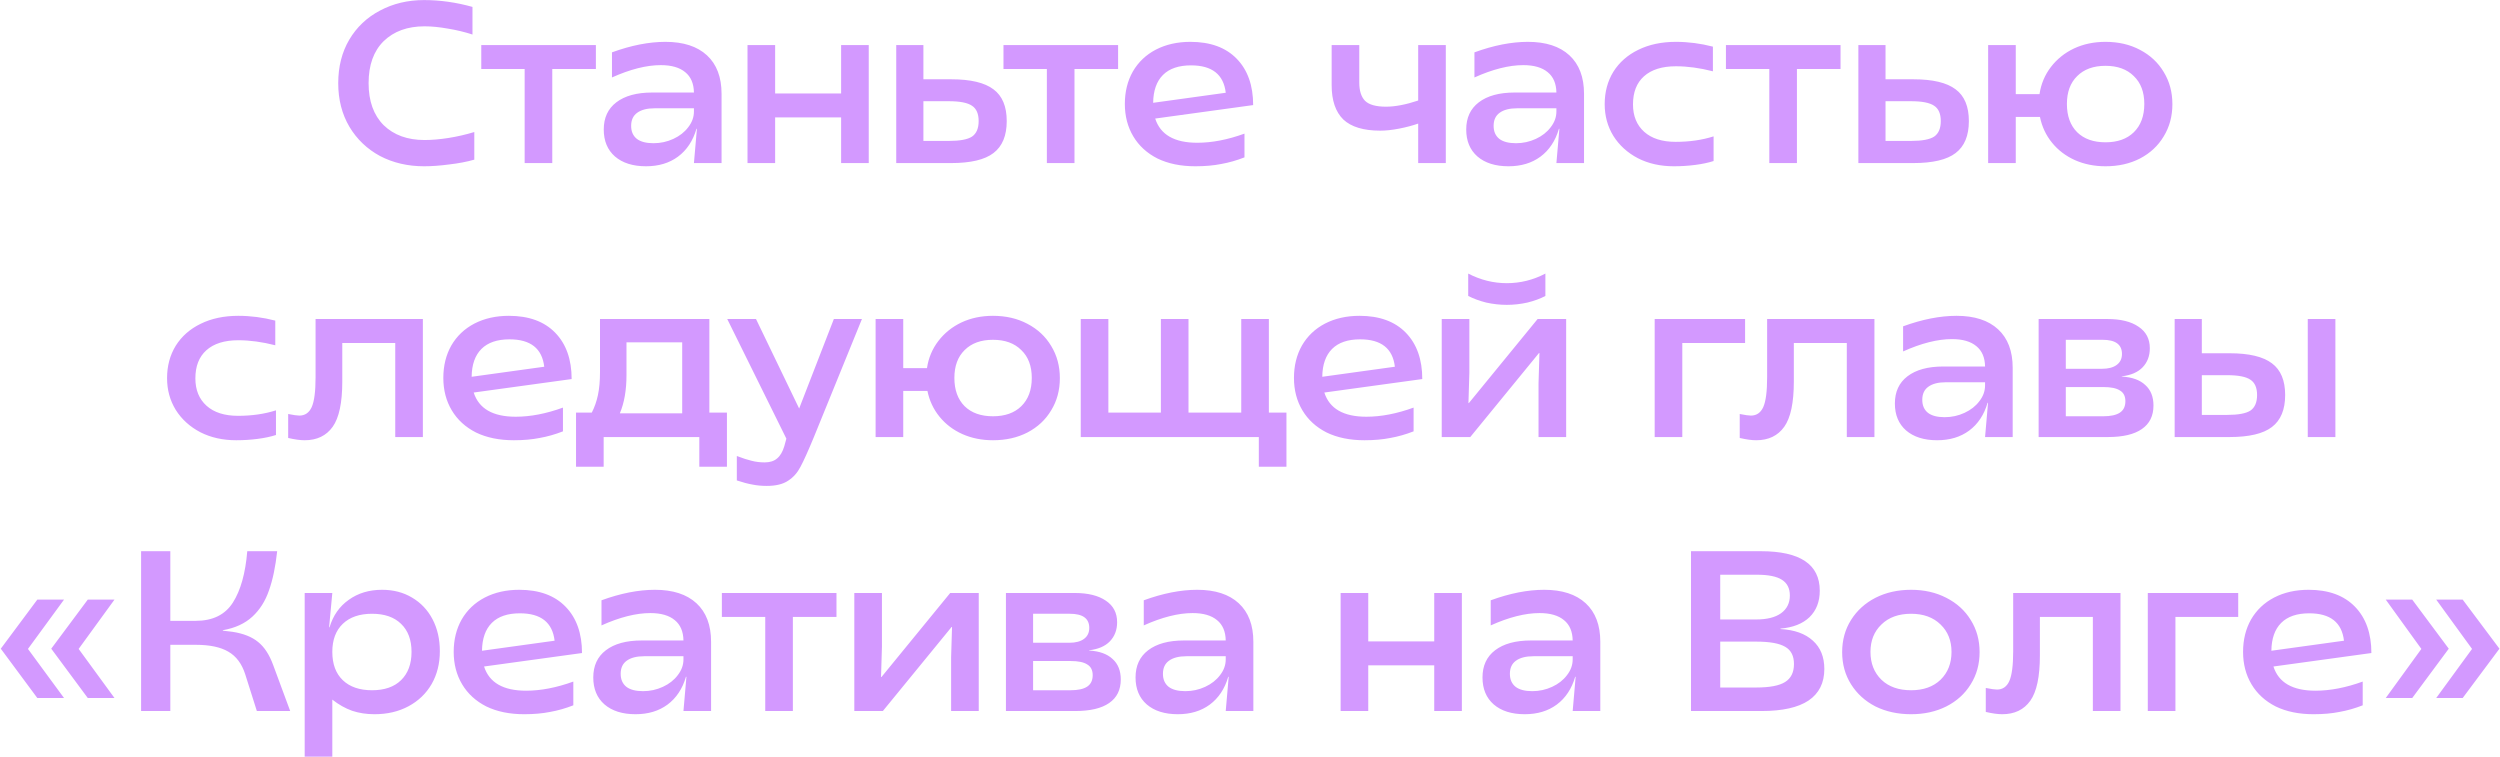 <?xml version="1.0" encoding="UTF-8"?> <svg xmlns="http://www.w3.org/2000/svg" width="1533" height="464" viewBox="0 0 1533 464" fill="none"><path d="M260.044 101.96C250.057 101.96 241.051 99.86 233.024 95.66C225.091 91.367 218.837 85.393 214.264 77.74C209.691 69.993 207.404 61.08 207.404 51C207.404 40.92 209.644 32.053 214.124 24.4C218.697 16.653 224.997 10.68 233.024 6.48C241.051 2.187 250.057 0.04 260.044 0.04C269.844 0.04 279.737 1.44 289.724 4.24V21.18C284.871 19.593 279.831 18.38 274.604 17.54C269.377 16.607 264.617 16.14 260.324 16.14C249.871 16.14 241.517 19.173 235.264 25.24C229.104 31.307 226.024 39.893 226.024 51C226.024 62.013 229.104 70.6 235.264 76.76C241.517 82.827 249.871 85.86 260.324 85.86C264.804 85.86 269.704 85.44 275.024 84.6C280.344 83.76 285.617 82.547 290.844 80.96V97.9C286.271 99.207 281.137 100.187 275.444 100.84C269.844 101.587 264.711 101.96 260.044 101.96ZM321.717 42.32H295.117V27.62H365.397V42.32H338.657V100H321.717V42.32ZM396.121 101.96C388.094 101.96 381.747 99.953 377.081 95.94C372.507 91.927 370.221 86.42 370.221 79.42C370.221 72.233 372.787 66.68 377.921 62.76C383.147 58.747 390.474 56.74 399.901 56.74H425.521C425.427 51.233 423.654 47.08 420.201 44.28C416.747 41.387 411.754 39.94 405.221 39.94C396.447 39.94 386.461 42.46 375.261 47.5V32.1C387.021 27.807 397.941 25.66 408.021 25.66C419.034 25.66 427.527 28.413 433.501 33.92C439.474 39.427 442.461 47.313 442.461 57.58V100H425.521L427.341 79H427.061C424.914 86.373 421.134 92.067 415.721 96.08C410.401 100 403.867 101.96 396.121 101.96ZM400.741 87.82C405.034 87.82 409.094 86.933 412.921 85.16C416.747 83.387 419.781 81.007 422.021 78.02C424.354 75.033 425.521 71.813 425.521 68.36V66.4H401.441C396.774 66.4 393.181 67.333 390.661 69.2C388.234 70.973 387.021 73.633 387.021 77.18C387.021 80.633 388.187 83.293 390.521 85.16C392.854 86.933 396.261 87.82 400.741 87.82ZM515.772 72H475.312V100H458.372V27.62H475.312V57.3H515.772V27.62H532.712V100H515.772V72ZM549.568 27.62H566.228V48.62H583.308C595.162 48.62 603.795 50.673 609.208 54.78C614.622 58.793 617.328 65.28 617.328 74.24C617.328 83.2 614.622 89.733 609.208 93.84C603.888 97.947 595.208 100 583.168 100H549.568V27.62ZM581.768 86.42C588.582 86.42 593.342 85.533 596.048 83.76C598.755 81.893 600.108 78.72 600.108 74.24C600.108 69.76 598.755 66.633 596.048 64.86C593.342 62.993 588.582 62.06 581.768 62.06H566.228V86.42H581.768ZM641.934 42.32H615.334V27.62H685.614V42.32H658.874V100H641.934V42.32ZM733.014 101.96C724.054 101.96 716.308 100.373 709.774 97.2C703.334 93.933 698.388 89.407 694.934 83.62C691.481 77.833 689.754 71.207 689.754 63.74C689.754 56.273 691.388 49.647 694.654 43.86C698.014 38.073 702.728 33.593 708.794 30.42C714.954 27.247 722.001 25.66 729.934 25.66C742.161 25.66 751.634 29.113 758.354 36.02C765.074 42.927 768.434 52.4 768.434 64.44L708.374 72.7C711.548 82.593 720.134 87.54 734.134 87.54C743.188 87.54 752.848 85.673 763.114 81.94V96.5C758.354 98.367 753.594 99.72 748.834 100.56C744.168 101.493 738.894 101.96 733.014 101.96ZM751.634 56.88C750.328 45.68 743.234 40.08 730.354 40.08C722.794 40.08 717.054 42.04 713.134 45.96C709.214 49.88 707.208 55.573 707.114 63.04L751.634 56.88ZM869.629 75.78C866.176 76.993 862.303 78.02 858.009 78.86C853.716 79.7 849.843 80.12 846.389 80.12C836.123 80.12 828.562 77.833 823.709 73.26C818.949 68.593 816.569 61.593 816.569 52.26V27.62H833.509V50.58C833.509 55.62 834.676 59.353 837.009 61.78C839.436 64.207 843.729 65.42 849.889 65.42C855.489 65.42 862.069 64.16 869.629 61.64V27.62H886.569V100H869.629V75.78ZM924.987 101.96C916.96 101.96 910.614 99.953 905.947 95.94C901.374 91.927 899.087 86.42 899.087 79.42C899.087 72.233 901.654 66.68 906.787 62.76C912.014 58.747 919.34 56.74 928.767 56.74H954.387C954.294 51.233 952.52 47.08 949.067 44.28C945.614 41.387 940.62 39.94 934.087 39.94C925.314 39.94 915.327 42.46 904.127 47.5V32.1C915.887 27.807 926.807 25.66 936.887 25.66C947.9 25.66 956.394 28.413 962.367 33.92C968.34 39.427 971.327 47.313 971.327 57.58V100H954.387L956.207 79H955.927C953.78 86.373 950 92.067 944.587 96.08C939.267 100 932.734 101.96 924.987 101.96ZM929.607 87.82C933.9 87.82 937.96 86.933 941.787 85.16C945.614 83.387 948.647 81.007 950.887 78.02C953.22 75.033 954.387 71.813 954.387 68.36V66.4H930.307C925.64 66.4 922.047 67.333 919.527 69.2C917.1 70.973 915.887 73.633 915.887 77.18C915.887 80.633 917.054 83.293 919.387 85.16C921.72 86.933 925.127 87.82 929.607 87.82ZM1026.41 101.96C1018.2 101.96 1010.87 100.327 1004.43 97.06C997.995 93.7 992.955 89.127 989.315 83.34C985.768 77.553 983.995 71.067 983.995 63.88C983.995 56.413 985.768 49.787 989.315 44C992.955 38.213 998.042 33.733 1004.57 30.56C1011.2 27.293 1018.9 25.66 1027.67 25.66C1035.23 25.66 1042.79 26.64 1050.35 28.6V43.72C1042.33 41.667 1034.77 40.64 1027.67 40.64C1019.18 40.64 1012.65 42.693 1008.07 46.8C1003.59 50.813 1001.35 56.553 1001.35 64.02C1001.35 71.113 1003.64 76.713 1008.21 80.82C1012.79 84.927 1019.23 86.98 1027.53 86.98C1036.03 86.98 1043.77 85.86 1050.77 83.62V98.74C1047.6 99.767 1043.87 100.56 1039.57 101.12C1035.28 101.68 1030.89 101.96 1026.41 101.96ZM1084.94 42.32H1058.34V27.62H1128.62V42.32H1101.88V100H1084.94V42.32ZM1139.55 27.62H1156.21V48.62H1173.29C1185.15 48.62 1193.78 50.673 1199.19 54.78C1204.61 58.793 1207.31 65.28 1207.31 74.24C1207.31 83.2 1204.61 89.733 1199.19 93.84C1193.87 97.947 1185.19 100 1173.15 100H1139.55V27.62ZM1171.75 86.42C1178.57 86.42 1183.33 85.533 1186.03 83.76C1188.74 81.893 1190.09 78.72 1190.09 74.24C1190.09 69.76 1188.74 66.633 1186.03 64.86C1183.33 62.993 1178.57 62.06 1171.75 62.06H1156.21V86.42H1171.75ZM1291.09 101.96C1284.28 101.96 1278.02 100.7 1272.33 98.18C1266.73 95.66 1262.06 92.113 1258.33 87.54C1254.6 82.967 1252.12 77.693 1250.91 71.72H1236.07V100H1219.13V27.62H1236.07V57.72H1250.63C1251.56 51.467 1253.9 45.913 1257.63 41.06C1261.36 36.207 1266.08 32.427 1271.77 29.72C1277.56 27.013 1284 25.66 1291.09 25.66C1299.02 25.66 1306.07 27.293 1312.23 30.56C1318.48 33.827 1323.34 38.353 1326.79 44.14C1330.34 49.927 1332.11 56.507 1332.11 63.88C1332.11 71.253 1330.34 77.833 1326.79 83.62C1323.34 89.407 1318.48 93.933 1312.23 97.2C1306.07 100.373 1299.02 101.96 1291.09 101.96ZM1291.09 87.26C1298.46 87.26 1304.25 85.207 1308.45 81.1C1312.74 76.9 1314.89 71.113 1314.89 63.74C1314.89 56.46 1312.74 50.767 1308.45 46.66C1304.25 42.46 1298.46 40.36 1291.09 40.36C1283.72 40.36 1277.93 42.46 1273.73 46.66C1269.53 50.767 1267.43 56.46 1267.43 63.74C1267.43 71.113 1269.53 76.9 1273.73 81.1C1277.93 85.207 1283.72 87.26 1291.09 87.26ZM144.863 269.96C136.65 269.96 129.323 268.327 122.883 265.06C116.443 261.7 111.403 257.127 107.763 251.34C104.217 245.553 102.443 239.067 102.443 231.88C102.443 224.413 104.217 217.787 107.763 212C111.403 206.213 116.49 201.733 123.023 198.56C129.65 195.293 137.35 193.66 146.123 193.66C153.683 193.66 161.243 194.64 168.803 196.6V211.72C160.777 209.667 153.217 208.64 146.123 208.64C137.63 208.64 131.097 210.693 126.523 214.8C122.043 218.813 119.803 224.553 119.803 232.02C119.803 239.113 122.09 244.713 126.663 248.82C131.237 252.927 137.677 254.98 145.983 254.98C154.477 254.98 162.223 253.86 169.223 251.62V266.74C166.05 267.767 162.317 268.56 158.023 269.12C153.73 269.68 149.343 269.96 144.863 269.96ZM186.786 269.96C184.079 269.96 180.719 269.493 176.706 268.56V253.86C179.972 254.513 182.259 254.84 183.566 254.84C187.019 254.84 189.539 253.113 191.126 249.66C192.712 246.113 193.506 240.047 193.506 231.46V195.62H259.306V268H242.366V210.32H209.886V233.98C209.886 246.953 207.926 256.193 204.006 261.7C200.086 267.207 194.346 269.96 186.786 269.96ZM315.109 269.96C306.149 269.96 298.402 268.373 291.869 265.2C285.429 261.933 280.482 257.407 277.029 251.62C273.575 245.833 271.849 239.207 271.849 231.74C271.849 224.273 273.482 217.647 276.749 211.86C280.109 206.073 284.822 201.593 290.889 198.42C297.049 195.247 304.095 193.66 312.029 193.66C324.255 193.66 333.729 197.113 340.449 204.02C347.169 210.927 350.529 220.4 350.529 232.44L290.469 240.7C293.642 250.593 302.229 255.54 316.229 255.54C325.282 255.54 334.942 253.673 345.209 249.94V264.5C340.449 266.367 335.689 267.72 330.929 268.56C326.262 269.493 320.989 269.96 315.109 269.96ZM333.729 224.88C332.422 213.68 325.329 208.08 312.449 208.08C304.889 208.08 299.149 210.04 295.229 213.96C291.309 217.88 289.302 223.573 289.209 231.04L333.729 224.88ZM353.221 253.02H362.881C364.561 249.753 365.821 246.16 366.661 242.24C367.501 238.227 367.921 233.56 367.921 228.24V195.62H434.981V253.02H445.761V286.2H428.821V268H370.161V286.2H353.221V253.02ZM418.321 253.44V209.9H384.161V230.06C384.161 239.207 382.807 247 380.101 253.44H418.321ZM470.161 297.96C466.988 297.96 464.048 297.68 461.341 297.12C458.634 296.653 455.461 295.813 451.821 294.6V279.62C455.461 281.02 458.494 282 460.921 282.56C463.441 283.213 466.101 283.54 468.901 283.54C472.074 283.54 474.594 282.747 476.461 281.16C478.421 279.573 479.914 277.053 480.941 273.6L482.201 268.98L445.941 195.62H463.581L490.041 250.5L511.321 195.62H528.541L499.141 267.86C495.594 276.447 492.841 282.56 490.881 286.2C489.014 289.84 486.494 292.687 483.321 294.74C480.148 296.887 475.761 297.96 470.161 297.96ZM608.885 269.96C602.071 269.96 595.818 268.7 590.125 266.18C584.525 263.66 579.858 260.113 576.125 255.54C572.391 250.967 569.918 245.693 568.705 239.72H553.865V268H536.925V195.62H553.865V225.72H568.425C569.358 219.467 571.691 213.913 575.425 209.06C579.158 204.207 583.871 200.427 589.565 197.72C595.351 195.013 601.791 193.66 608.885 193.66C616.818 193.66 623.865 195.293 630.025 198.56C636.278 201.827 641.131 206.353 644.585 212.14C648.131 217.927 649.905 224.507 649.905 231.88C649.905 239.253 648.131 245.833 644.585 251.62C641.131 257.407 636.278 261.933 630.025 265.2C623.865 268.373 616.818 269.96 608.885 269.96ZM608.885 255.26C616.258 255.26 622.045 253.207 626.245 249.1C630.538 244.9 632.685 239.113 632.685 231.74C632.685 224.46 630.538 218.767 626.245 214.66C622.045 210.46 616.258 208.36 608.885 208.36C601.511 208.36 595.725 210.46 591.525 214.66C587.325 218.767 585.225 224.46 585.225 231.74C585.225 239.113 587.325 244.9 591.525 249.1C595.725 253.207 601.511 255.26 608.885 255.26ZM771.911 268H662.711V195.62H679.651V253.02H711.851V195.62H728.791V253.02H761.131V195.62H778.071V253.02H788.851V286.2H771.911V268ZM836.718 269.96C827.758 269.96 820.012 268.373 813.478 265.2C807.038 261.933 802.092 257.407 798.638 251.62C795.185 245.833 793.458 239.207 793.458 231.74C793.458 224.273 795.092 217.647 798.358 211.86C801.718 206.073 806.432 201.593 812.498 198.42C818.658 195.247 825.705 193.66 833.638 193.66C845.865 193.66 855.338 197.113 862.058 204.02C868.778 210.927 872.138 220.4 872.138 232.44L812.078 240.7C815.252 250.593 823.838 255.54 837.838 255.54C846.892 255.54 856.552 253.673 866.818 249.94V264.5C862.058 266.367 857.298 267.72 852.538 268.56C847.872 269.493 842.598 269.96 836.718 269.96ZM855.338 224.88C854.032 213.68 846.938 208.08 834.058 208.08C826.498 208.08 820.758 210.04 816.838 213.96C812.918 217.88 810.912 223.573 810.818 231.04L855.338 224.88ZM884.07 195.62H901.01V228.66L900.45 247.14H900.73L942.87 195.62H960.37V268H943.43V234.96L943.99 216.48H943.71L901.57 268H884.07V195.62ZM923.97 186.94C919.77 186.94 915.57 186.473 911.37 185.54C907.263 184.513 903.577 183.16 900.31 181.48V167.76C907.87 171.68 915.757 173.64 923.97 173.64C932.277 173.64 940.163 171.68 947.63 167.76V181.48C944.457 183.16 940.77 184.513 936.57 185.54C932.37 186.473 928.17 186.94 923.97 186.94ZM1014.65 195.62H1070.09V210.32H1031.59V268H1014.65V195.62ZM1076.88 269.96C1074.17 269.96 1070.81 269.493 1066.8 268.56V253.86C1070.07 254.513 1072.35 254.84 1073.66 254.84C1077.11 254.84 1079.63 253.113 1081.22 249.66C1082.81 246.113 1083.6 240.047 1083.6 231.46V195.62H1149.4V268H1132.46V210.32H1099.98V233.98C1099.98 246.953 1098.02 256.193 1094.1 261.7C1090.18 267.207 1084.44 269.96 1076.88 269.96ZM1187.84 269.96C1179.82 269.96 1173.47 267.953 1168.8 263.94C1164.23 259.927 1161.94 254.42 1161.94 247.42C1161.94 240.233 1164.51 234.68 1169.64 230.76C1174.87 226.747 1182.2 224.74 1191.62 224.74H1217.24C1217.15 219.233 1215.38 215.08 1211.92 212.28C1208.47 209.387 1203.48 207.94 1196.94 207.94C1188.17 207.94 1178.18 210.46 1166.98 215.5V200.1C1178.74 195.807 1189.66 193.66 1199.74 193.66C1210.76 193.66 1219.25 196.413 1225.22 201.92C1231.2 207.427 1234.18 215.313 1234.18 225.58V268H1217.24L1219.06 247H1218.78C1216.64 254.373 1212.86 260.067 1207.44 264.08C1202.12 268 1195.59 269.96 1187.84 269.96ZM1192.46 255.82C1196.76 255.82 1200.82 254.933 1204.64 253.16C1208.47 251.387 1211.5 249.007 1213.74 246.02C1216.08 243.033 1217.24 239.813 1217.24 236.36V234.4H1193.16C1188.5 234.4 1184.9 235.333 1182.38 237.2C1179.96 238.973 1178.74 241.633 1178.74 245.18C1178.74 248.633 1179.91 251.293 1182.24 253.16C1184.58 254.933 1187.98 255.82 1192.46 255.82ZM1250.09 195.62H1292.23C1300.45 195.62 1306.84 197.207 1311.41 200.38C1315.99 203.46 1318.27 207.847 1318.27 213.54C1318.27 218.3 1316.78 222.22 1313.79 225.3C1310.9 228.287 1306.65 230.107 1301.05 230.76V230.9C1307.4 231.273 1312.21 233 1315.47 236.08C1318.83 239.067 1320.51 243.267 1320.51 248.68C1320.51 255.027 1318.13 259.833 1313.37 263.1C1308.71 266.367 1301.75 268 1292.51 268H1250.09V195.62ZM1289.71 255.26C1294.29 255.26 1297.69 254.513 1299.93 253.02C1302.17 251.527 1303.29 249.193 1303.29 246.02C1303.29 242.94 1302.17 240.747 1299.93 239.44C1297.79 238.04 1294.43 237.34 1289.85 237.34H1266.75V255.26H1289.71ZM1289.01 226.14C1292.84 226.14 1295.83 225.347 1297.97 223.76C1300.12 222.173 1301.19 219.933 1301.19 217.04C1301.19 211.253 1297.23 208.36 1289.29 208.36H1266.75V226.14H1289.01ZM1333.5 195.62H1350.16V216.62H1367.24C1379.09 216.62 1387.72 218.673 1393.14 222.78C1398.55 226.793 1401.26 233.28 1401.26 242.24C1401.26 251.2 1398.55 257.733 1393.14 261.84C1387.82 265.947 1379.14 268 1367.1 268H1333.5V195.62ZM1365.7 254.42C1372.51 254.42 1377.27 253.533 1379.98 251.76C1382.68 249.893 1384.04 246.72 1384.04 242.24C1384.04 237.76 1382.68 234.633 1379.98 232.86C1377.27 230.993 1372.51 230.06 1365.7 230.06H1350.16V254.42H1365.7ZM1415.12 195.62H1432.06V268H1415.12V195.62ZM31.425 397.78L53.825 367.68H70.205L48.225 397.92L70.205 428.02H53.825L31.425 397.78ZM0.485 397.78L22.885 367.68H39.265L17.145 397.92L39.265 428.02H22.885L0.485 397.78ZM150.364 413.46C148.311 407.02 144.857 402.4 140.004 399.6C135.244 396.8 128.617 395.4 120.124 395.4H104.444V436H86.524V338H104.444V380.7H119.984C130.437 380.7 138.044 376.967 142.804 369.5C147.564 362.033 150.504 351.533 151.624 338H169.964C168.937 347.52 167.257 355.547 164.924 362.08C162.684 368.613 159.277 373.98 154.704 378.18C150.131 382.38 144.111 385.133 136.644 386.44V386.72L142.524 387.42C149.244 388.447 154.517 390.547 158.344 393.72C162.171 396.8 165.251 401.56 167.584 408L177.944 436H157.504L150.364 413.46ZM186.832 363.62H203.772L201.812 384.62H202.092C204.238 377.433 208.158 371.833 213.852 367.82C219.545 363.713 226.358 361.66 234.292 361.66C241.198 361.66 247.312 363.247 252.632 366.42C258.045 369.593 262.245 374.027 265.232 379.72C268.218 385.413 269.712 391.947 269.712 399.32C269.712 406.88 268.032 413.6 264.672 419.48C261.312 425.267 256.598 429.793 250.532 433.06C244.465 436.327 237.512 437.96 229.672 437.96C224.725 437.96 220.152 437.26 215.952 435.86C211.752 434.367 207.692 432.08 203.772 429V464H186.832V363.62ZM228.132 423.26C235.785 423.26 241.712 421.207 245.912 417.1C250.205 412.9 252.352 407.113 252.352 399.74C252.352 392.367 250.205 386.627 245.912 382.52C241.712 378.413 235.785 376.36 228.132 376.36C220.478 376.36 214.505 378.413 210.212 382.52C205.918 386.627 203.772 392.367 203.772 399.74C203.772 407.207 205.918 412.993 210.212 417.1C214.505 421.207 220.478 423.26 228.132 423.26ZM321.464 437.96C312.504 437.96 304.757 436.373 298.224 433.2C291.784 429.933 286.837 425.407 283.384 419.62C279.93 413.833 278.204 407.207 278.204 399.74C278.204 392.273 279.837 385.647 283.104 379.86C286.464 374.073 291.177 369.593 297.244 366.42C303.404 363.247 310.45 361.66 318.384 361.66C330.61 361.66 340.084 365.113 346.804 372.02C353.524 378.927 356.884 388.4 356.884 400.44L296.824 408.7C299.997 418.593 308.584 423.54 322.584 423.54C331.637 423.54 341.297 421.673 351.564 417.94V432.5C346.804 434.367 342.044 435.72 337.284 436.56C332.617 437.493 327.344 437.96 321.464 437.96ZM340.084 392.88C338.777 381.68 331.684 376.08 318.804 376.08C311.244 376.08 305.504 378.04 301.584 381.96C297.664 385.88 295.657 391.573 295.564 399.04L340.084 392.88ZM389.695 437.96C381.668 437.96 375.322 435.953 370.655 431.94C366.082 427.927 363.795 422.42 363.795 415.42C363.795 408.233 366.362 402.68 371.495 398.76C376.722 394.747 384.048 392.74 393.475 392.74H419.095C419.002 387.233 417.228 383.08 413.775 380.28C410.322 377.387 405.328 375.94 398.795 375.94C390.022 375.94 380.035 378.46 368.835 383.5V368.1C380.595 363.807 391.515 361.66 401.595 361.66C412.608 361.66 421.102 364.413 427.075 369.92C433.048 375.427 436.035 383.313 436.035 393.58V436H419.095L420.915 415H420.635C418.488 422.373 414.708 428.067 409.295 432.08C403.975 436 397.442 437.96 389.695 437.96ZM394.315 423.82C398.608 423.82 402.668 422.933 406.495 421.16C410.322 419.387 413.355 417.007 415.595 414.02C417.928 411.033 419.095 407.813 419.095 404.36V402.4H395.015C390.348 402.4 386.755 403.333 384.235 405.2C381.808 406.973 380.595 409.633 380.595 413.18C380.595 416.633 381.762 419.293 384.095 421.16C386.428 422.933 389.835 423.82 394.315 423.82ZM469.248 378.32H442.648V363.62H512.928V378.32H486.188V436H469.248V378.32ZM523.865 363.62H540.805V396.66L540.245 415.14H540.525L582.665 363.62H600.165V436H583.225V402.96L583.785 384.48H583.505L541.365 436H523.865V363.62ZM616.839 363.62H658.979C667.193 363.62 673.586 365.207 678.159 368.38C682.733 371.46 685.019 375.847 685.019 381.54C685.019 386.3 683.526 390.22 680.539 393.3C677.646 396.287 673.399 398.107 667.799 398.76V398.9C674.146 399.273 678.953 401 682.219 404.08C685.579 407.067 687.259 411.267 687.259 416.68C687.259 423.027 684.879 427.833 680.119 431.1C675.453 434.367 668.499 436 659.259 436H616.839V363.62ZM656.459 423.26C661.033 423.26 664.439 422.513 666.679 421.02C668.919 419.527 670.039 417.193 670.039 414.02C670.039 410.94 668.919 408.747 666.679 407.44C664.533 406.04 661.173 405.34 656.599 405.34H633.499V423.26H656.459ZM655.759 394.14C659.586 394.14 662.573 393.347 664.719 391.76C666.866 390.173 667.939 387.933 667.939 385.04C667.939 379.253 663.973 376.36 656.039 376.36H633.499V394.14H655.759ZM722.217 437.96C714.19 437.96 707.844 435.953 703.177 431.94C698.604 427.927 696.317 422.42 696.317 415.42C696.317 408.233 698.884 402.68 704.017 398.76C709.244 394.747 716.57 392.74 725.997 392.74H751.617C751.524 387.233 749.75 383.08 746.297 380.28C742.844 377.387 737.85 375.94 731.317 375.94C722.544 375.94 712.557 378.46 701.357 383.5V368.1C713.117 363.807 724.037 361.66 734.117 361.66C745.13 361.66 753.624 364.413 759.597 369.92C765.57 375.427 768.557 383.313 768.557 393.58V436H751.617L753.437 415H753.157C751.01 422.373 747.23 428.067 741.817 432.08C736.497 436 729.964 437.96 722.217 437.96ZM726.837 423.82C731.13 423.82 735.19 422.933 739.017 421.16C742.844 419.387 745.877 417.007 748.117 414.02C750.45 411.033 751.617 407.813 751.617 404.36V402.4H727.537C722.87 402.4 719.277 403.333 716.757 405.2C714.33 406.973 713.117 409.633 713.117 413.18C713.117 416.633 714.284 419.293 716.617 421.16C718.95 422.933 722.357 423.82 726.837 423.82ZM879.471 408H839.011V436H822.071V363.62H839.011V393.3H879.471V363.62H896.411V436H879.471V408ZM934.968 437.96C926.941 437.96 920.594 435.953 915.928 431.94C911.354 427.927 909.068 422.42 909.068 415.42C909.068 408.233 911.634 402.68 916.768 398.76C921.994 394.747 929.321 392.74 938.748 392.74H964.368C964.274 387.233 962.501 383.08 959.048 380.28C955.594 377.387 950.601 375.94 944.068 375.94C935.294 375.94 925.308 378.46 914.108 383.5V368.1C925.868 363.807 936.788 361.66 946.868 361.66C957.881 361.66 966.374 364.413 972.348 369.92C978.321 375.427 981.308 383.313 981.308 393.58V436H964.368L966.188 415H965.908C963.761 422.373 959.981 428.067 954.568 432.08C949.248 436 942.714 437.96 934.968 437.96ZM939.588 423.82C943.881 423.82 947.941 422.933 951.768 421.16C955.594 419.387 958.628 417.007 960.868 414.02C963.201 411.033 964.368 407.813 964.368 404.36V402.4H940.288C935.621 402.4 932.028 403.333 929.508 405.2C927.081 406.973 925.868 409.633 925.868 413.18C925.868 416.633 927.034 419.293 929.368 421.16C931.701 422.933 935.108 423.82 939.588 423.82ZM1036.92 338H1079.76C1103.84 338 1115.88 346.073 1115.88 362.22C1115.88 368.94 1113.78 374.353 1109.58 378.46C1105.38 382.473 1099.45 384.807 1091.8 385.46V385.74C1100.39 386.207 1107.01 388.587 1111.68 392.88C1116.35 397.08 1118.68 402.867 1118.68 410.24C1118.68 418.733 1115.46 425.173 1109.02 429.56C1102.58 433.853 1092.97 436 1080.18 436H1036.92V338ZM1076.82 379.86C1083.45 379.86 1088.53 378.6 1092.08 376.08C1095.72 373.467 1097.54 369.827 1097.54 365.16C1097.54 360.773 1095.91 357.553 1092.64 355.5C1089.47 353.447 1084.33 352.42 1077.24 352.42H1054.84V379.86H1076.82ZM1076.96 421.58C1085.17 421.58 1091.05 420.46 1094.6 418.22C1098.24 415.98 1100.06 412.293 1100.06 407.16C1100.06 402.213 1098.29 398.713 1094.74 396.66C1091.19 394.513 1085.27 393.44 1076.96 393.44H1054.84V421.58H1076.96ZM1171.89 437.96C1163.77 437.96 1156.49 436.373 1150.05 433.2C1143.7 429.933 1138.71 425.407 1135.07 419.62C1131.43 413.833 1129.61 407.253 1129.61 399.88C1129.61 392.507 1131.43 385.927 1135.07 380.14C1138.71 374.353 1143.7 369.827 1150.05 366.56C1156.49 363.293 1163.77 361.66 1171.89 361.66C1179.92 361.66 1187.1 363.293 1193.45 366.56C1199.89 369.827 1204.88 374.353 1208.43 380.14C1212.07 385.927 1213.89 392.507 1213.89 399.88C1213.89 407.253 1212.07 413.833 1208.43 419.62C1204.88 425.407 1199.89 429.933 1193.45 433.2C1187.1 436.373 1179.92 437.96 1171.89 437.96ZM1171.89 423.26C1179.45 423.26 1185.47 421.113 1189.95 416.82C1194.43 412.433 1196.67 406.74 1196.67 399.74C1196.67 392.833 1194.43 387.233 1189.95 382.94C1185.47 378.553 1179.45 376.36 1171.89 376.36C1164.24 376.36 1158.17 378.553 1153.69 382.94C1149.21 387.233 1146.97 392.833 1146.97 399.74C1146.97 406.74 1149.21 412.433 1153.69 416.82C1158.17 421.113 1164.24 423.26 1171.89 423.26ZM1227.76 437.96C1225.06 437.96 1221.7 437.493 1217.68 436.56V421.86C1220.95 422.513 1223.24 422.84 1224.54 422.84C1228 422.84 1230.52 421.113 1232.1 417.66C1233.69 414.113 1234.48 408.047 1234.48 399.46V363.62H1300.28V436H1283.34V378.32H1250.86V401.98C1250.86 414.953 1248.9 424.193 1244.98 429.7C1241.06 435.207 1235.32 437.96 1227.76 437.96ZM1317.03 363.62H1372.47V378.32H1333.97V436H1317.03V363.62ZM1418.71 437.96C1409.75 437.96 1402 436.373 1395.47 433.2C1389.03 429.933 1384.08 425.407 1380.63 419.62C1377.17 413.833 1375.45 407.207 1375.45 399.74C1375.45 392.273 1377.08 385.647 1380.35 379.86C1383.71 374.073 1388.42 369.593 1394.49 366.42C1400.65 363.247 1407.69 361.66 1415.63 361.66C1427.85 361.66 1437.33 365.113 1444.05 372.02C1450.77 378.927 1454.13 388.4 1454.13 400.44L1394.07 408.7C1397.24 418.593 1405.83 423.54 1419.83 423.54C1428.88 423.54 1438.54 421.673 1448.81 417.94V432.5C1444.05 434.367 1439.29 435.72 1434.53 436.56C1429.86 437.493 1424.59 437.96 1418.71 437.96ZM1437.33 392.88C1436.02 381.68 1428.93 376.08 1416.05 376.08C1408.49 376.08 1402.75 378.04 1398.83 381.96C1394.91 385.88 1392.9 391.573 1392.81 399.04L1437.33 392.88ZM1515.86 397.92L1493.88 367.68H1510.12L1532.66 397.78L1510.12 428.02H1493.88L1515.86 397.92ZM1484.78 397.92L1462.94 367.68H1479.18L1501.58 397.78L1479.18 428.02H1462.94L1484.78 397.92Z" fill="#D399FF"></path></svg> 